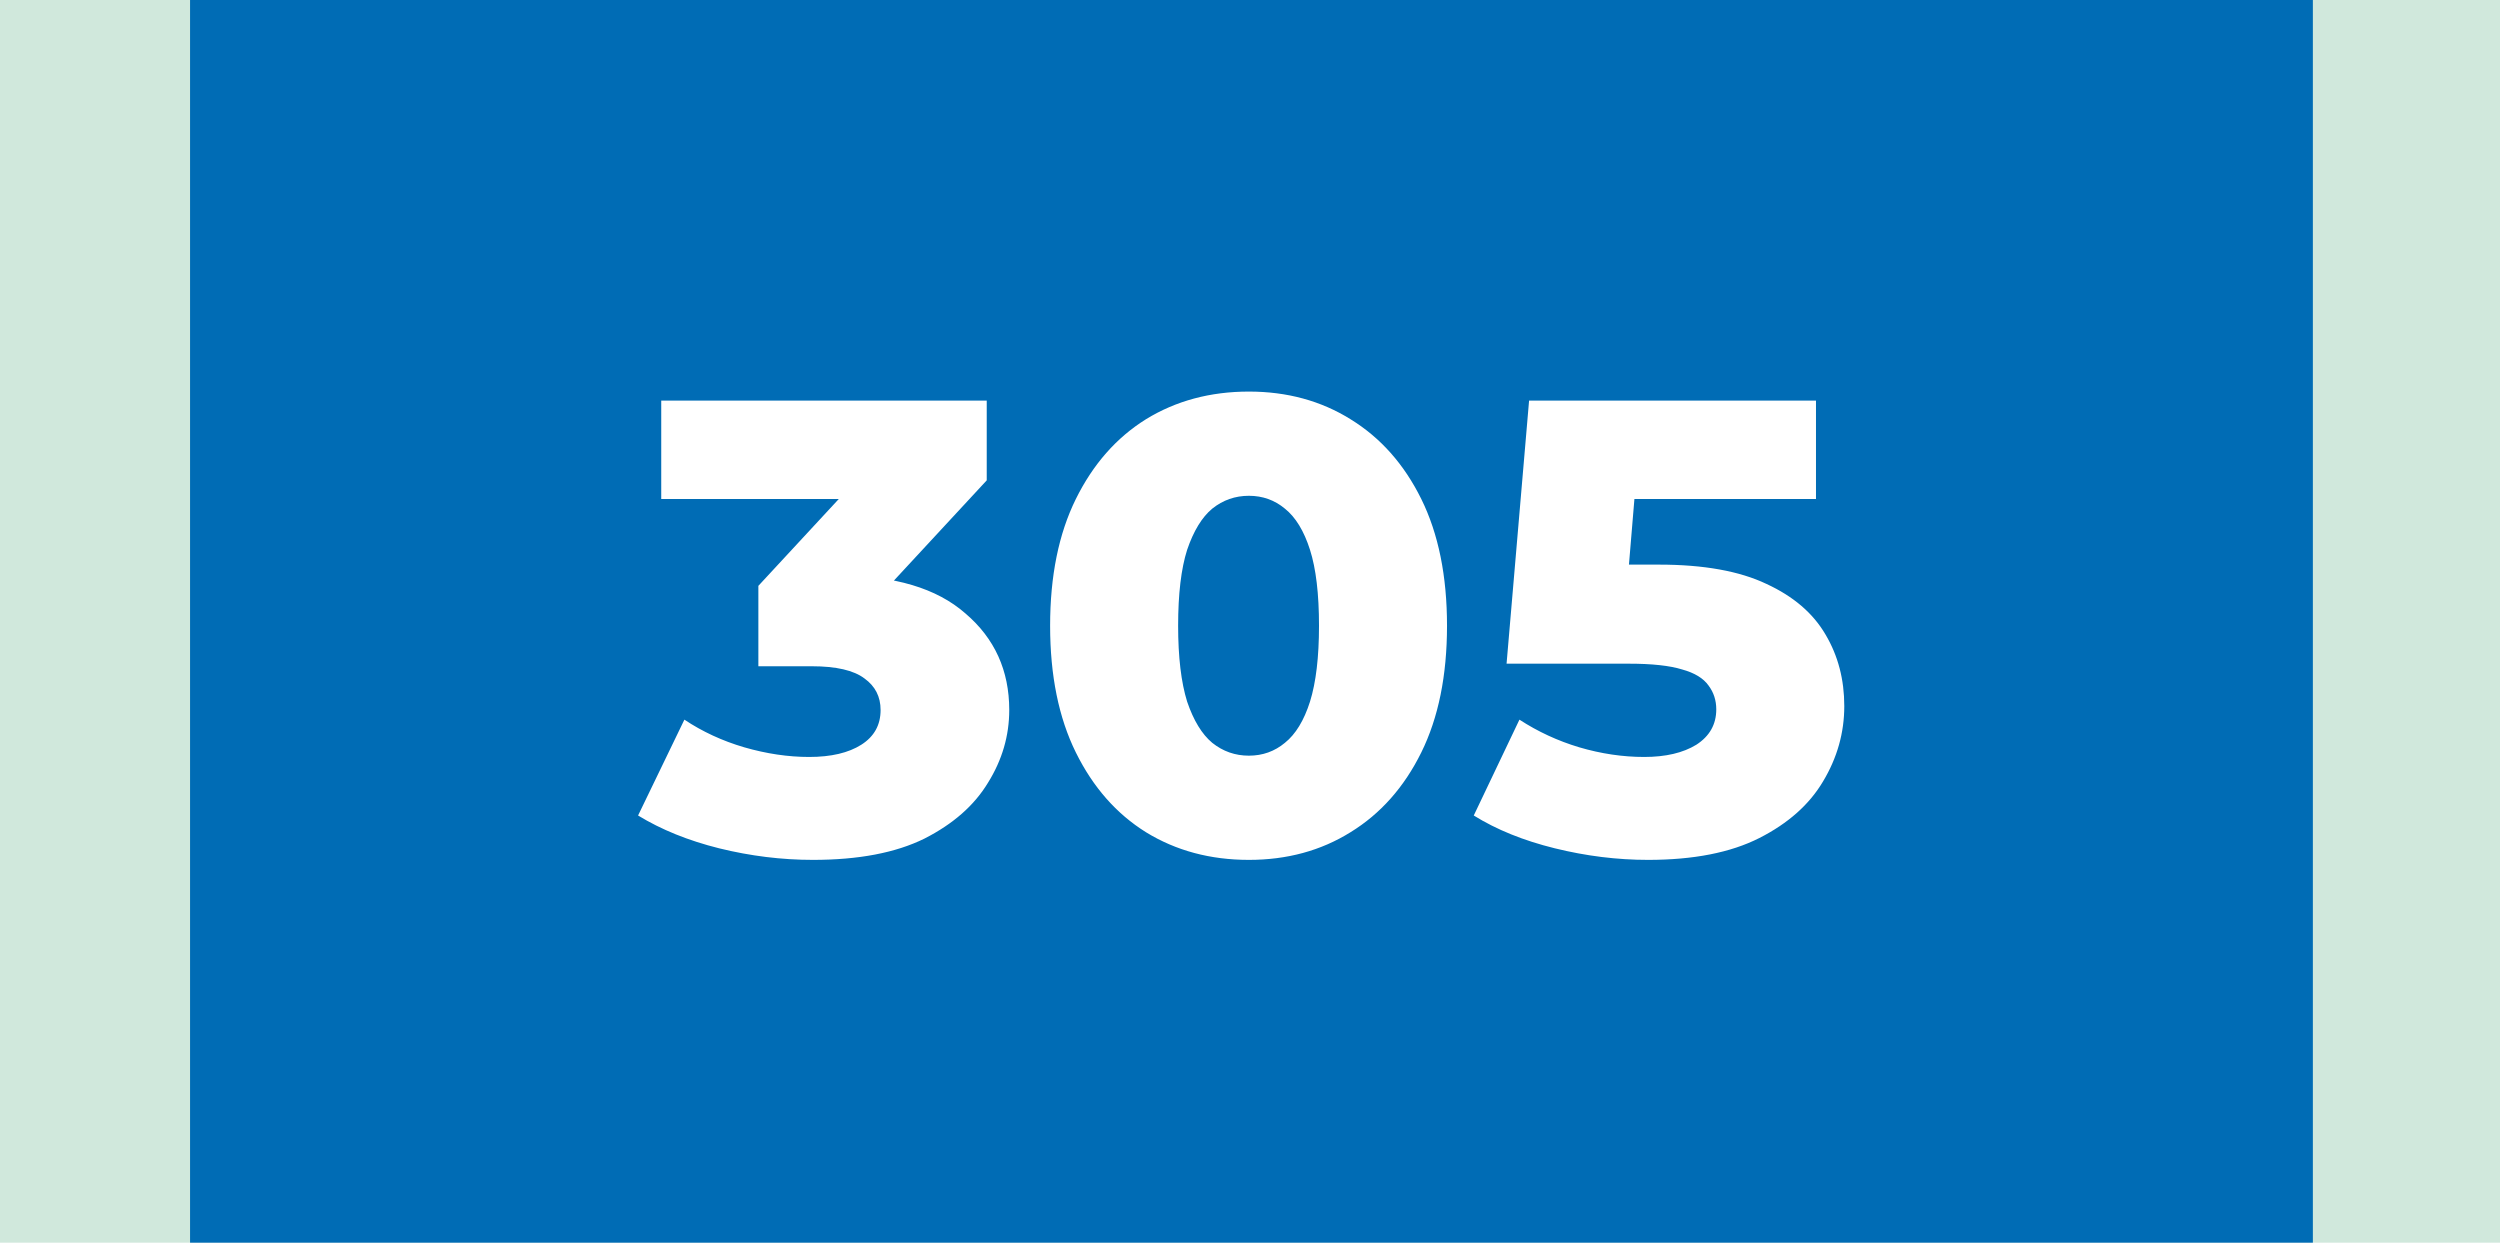 <?xml version="1.0" encoding="UTF-8"?> <svg xmlns="http://www.w3.org/2000/svg" width="855" height="425" viewBox="0 0 855 425" fill="none"><rect width="855" height="425" fill="#D0E8DC"></rect><rect x="65" width="726" height="425" fill="#006CB5"></rect><path d="M278.062 294.08C267.355 294.08 256.648 292.76 245.942 290.12C235.382 287.48 226.142 283.74 218.222 278.9L234.062 246.12C240.222 250.227 247.042 253.38 254.522 255.58C262.148 257.78 269.555 258.88 276.742 258.88C284.222 258.88 290.162 257.487 294.562 254.7C298.962 251.913 301.162 247.953 301.162 242.82C301.162 238.273 299.328 234.68 295.662 232.04C291.995 229.253 285.982 227.86 277.622 227.86H259.362V200.36L300.722 155.7L304.902 170.66H226.142V137H337.462V164.28L296.102 208.94L274.762 196.84H286.642C305.855 196.84 320.375 201.167 330.202 209.82C340.175 218.327 345.162 229.327 345.162 242.82C345.162 251.62 342.742 259.907 337.902 267.68C333.208 275.453 325.948 281.833 316.122 286.82C306.295 291.66 293.608 294.08 278.062 294.08ZM427.12 294.08C413.92 294.08 402.187 290.927 391.92 284.62C381.8 278.313 373.807 269.22 367.94 257.34C362.073 245.46 359.14 231.013 359.14 214C359.14 196.987 362.073 182.54 367.94 170.66C373.807 158.78 381.8 149.687 391.92 143.38C402.187 137.073 413.92 133.92 427.12 133.92C440.173 133.92 451.76 137.073 461.88 143.38C472.147 149.687 480.213 158.78 486.08 170.66C491.947 182.54 494.88 196.987 494.88 214C494.88 231.013 491.947 245.46 486.08 257.34C480.213 269.22 472.147 278.313 461.88 284.62C451.76 290.927 440.173 294.08 427.12 294.08ZM427.12 258.44C431.813 258.44 435.92 256.973 439.44 254.04C443.107 251.107 445.967 246.413 448.02 239.96C450.073 233.36 451.1 224.707 451.1 214C451.1 203.147 450.073 194.493 448.02 188.04C445.967 181.587 443.107 176.893 439.44 173.96C435.92 171.027 431.813 169.56 427.12 169.56C422.427 169.56 418.247 171.027 414.58 173.96C411.06 176.893 408.2 181.587 406 188.04C403.947 194.493 402.92 203.147 402.92 214C402.92 224.707 403.947 233.36 406 239.96C408.2 246.413 411.06 251.107 414.58 254.04C418.247 256.973 422.427 258.44 427.12 258.44ZM563.646 294.08C553.086 294.08 542.452 292.76 531.746 290.12C521.039 287.48 511.799 283.74 504.026 278.9L519.646 246.12C525.952 250.227 532.772 253.38 540.106 255.58C547.586 257.78 554.992 258.88 562.326 258.88C569.659 258.88 575.599 257.487 580.146 254.7C584.692 251.767 586.966 247.733 586.966 242.6C586.966 239.52 586.086 236.807 584.326 234.46C582.566 231.967 579.559 230.133 575.306 228.96C571.052 227.64 564.966 226.98 557.046 226.98H515.246L522.946 137H621.066V170.66H538.346L560.566 151.52L555.506 212.24L533.286 193.1H567.386C582.639 193.1 594.886 195.3 604.126 199.7C613.366 203.953 620.112 209.747 624.366 217.08C628.619 224.267 630.746 232.407 630.746 241.5C630.746 250.593 628.326 259.173 623.486 267.24C618.792 275.16 611.532 281.613 601.706 286.6C591.879 291.587 579.192 294.08 563.646 294.08Z" fill="white"></path></svg> 